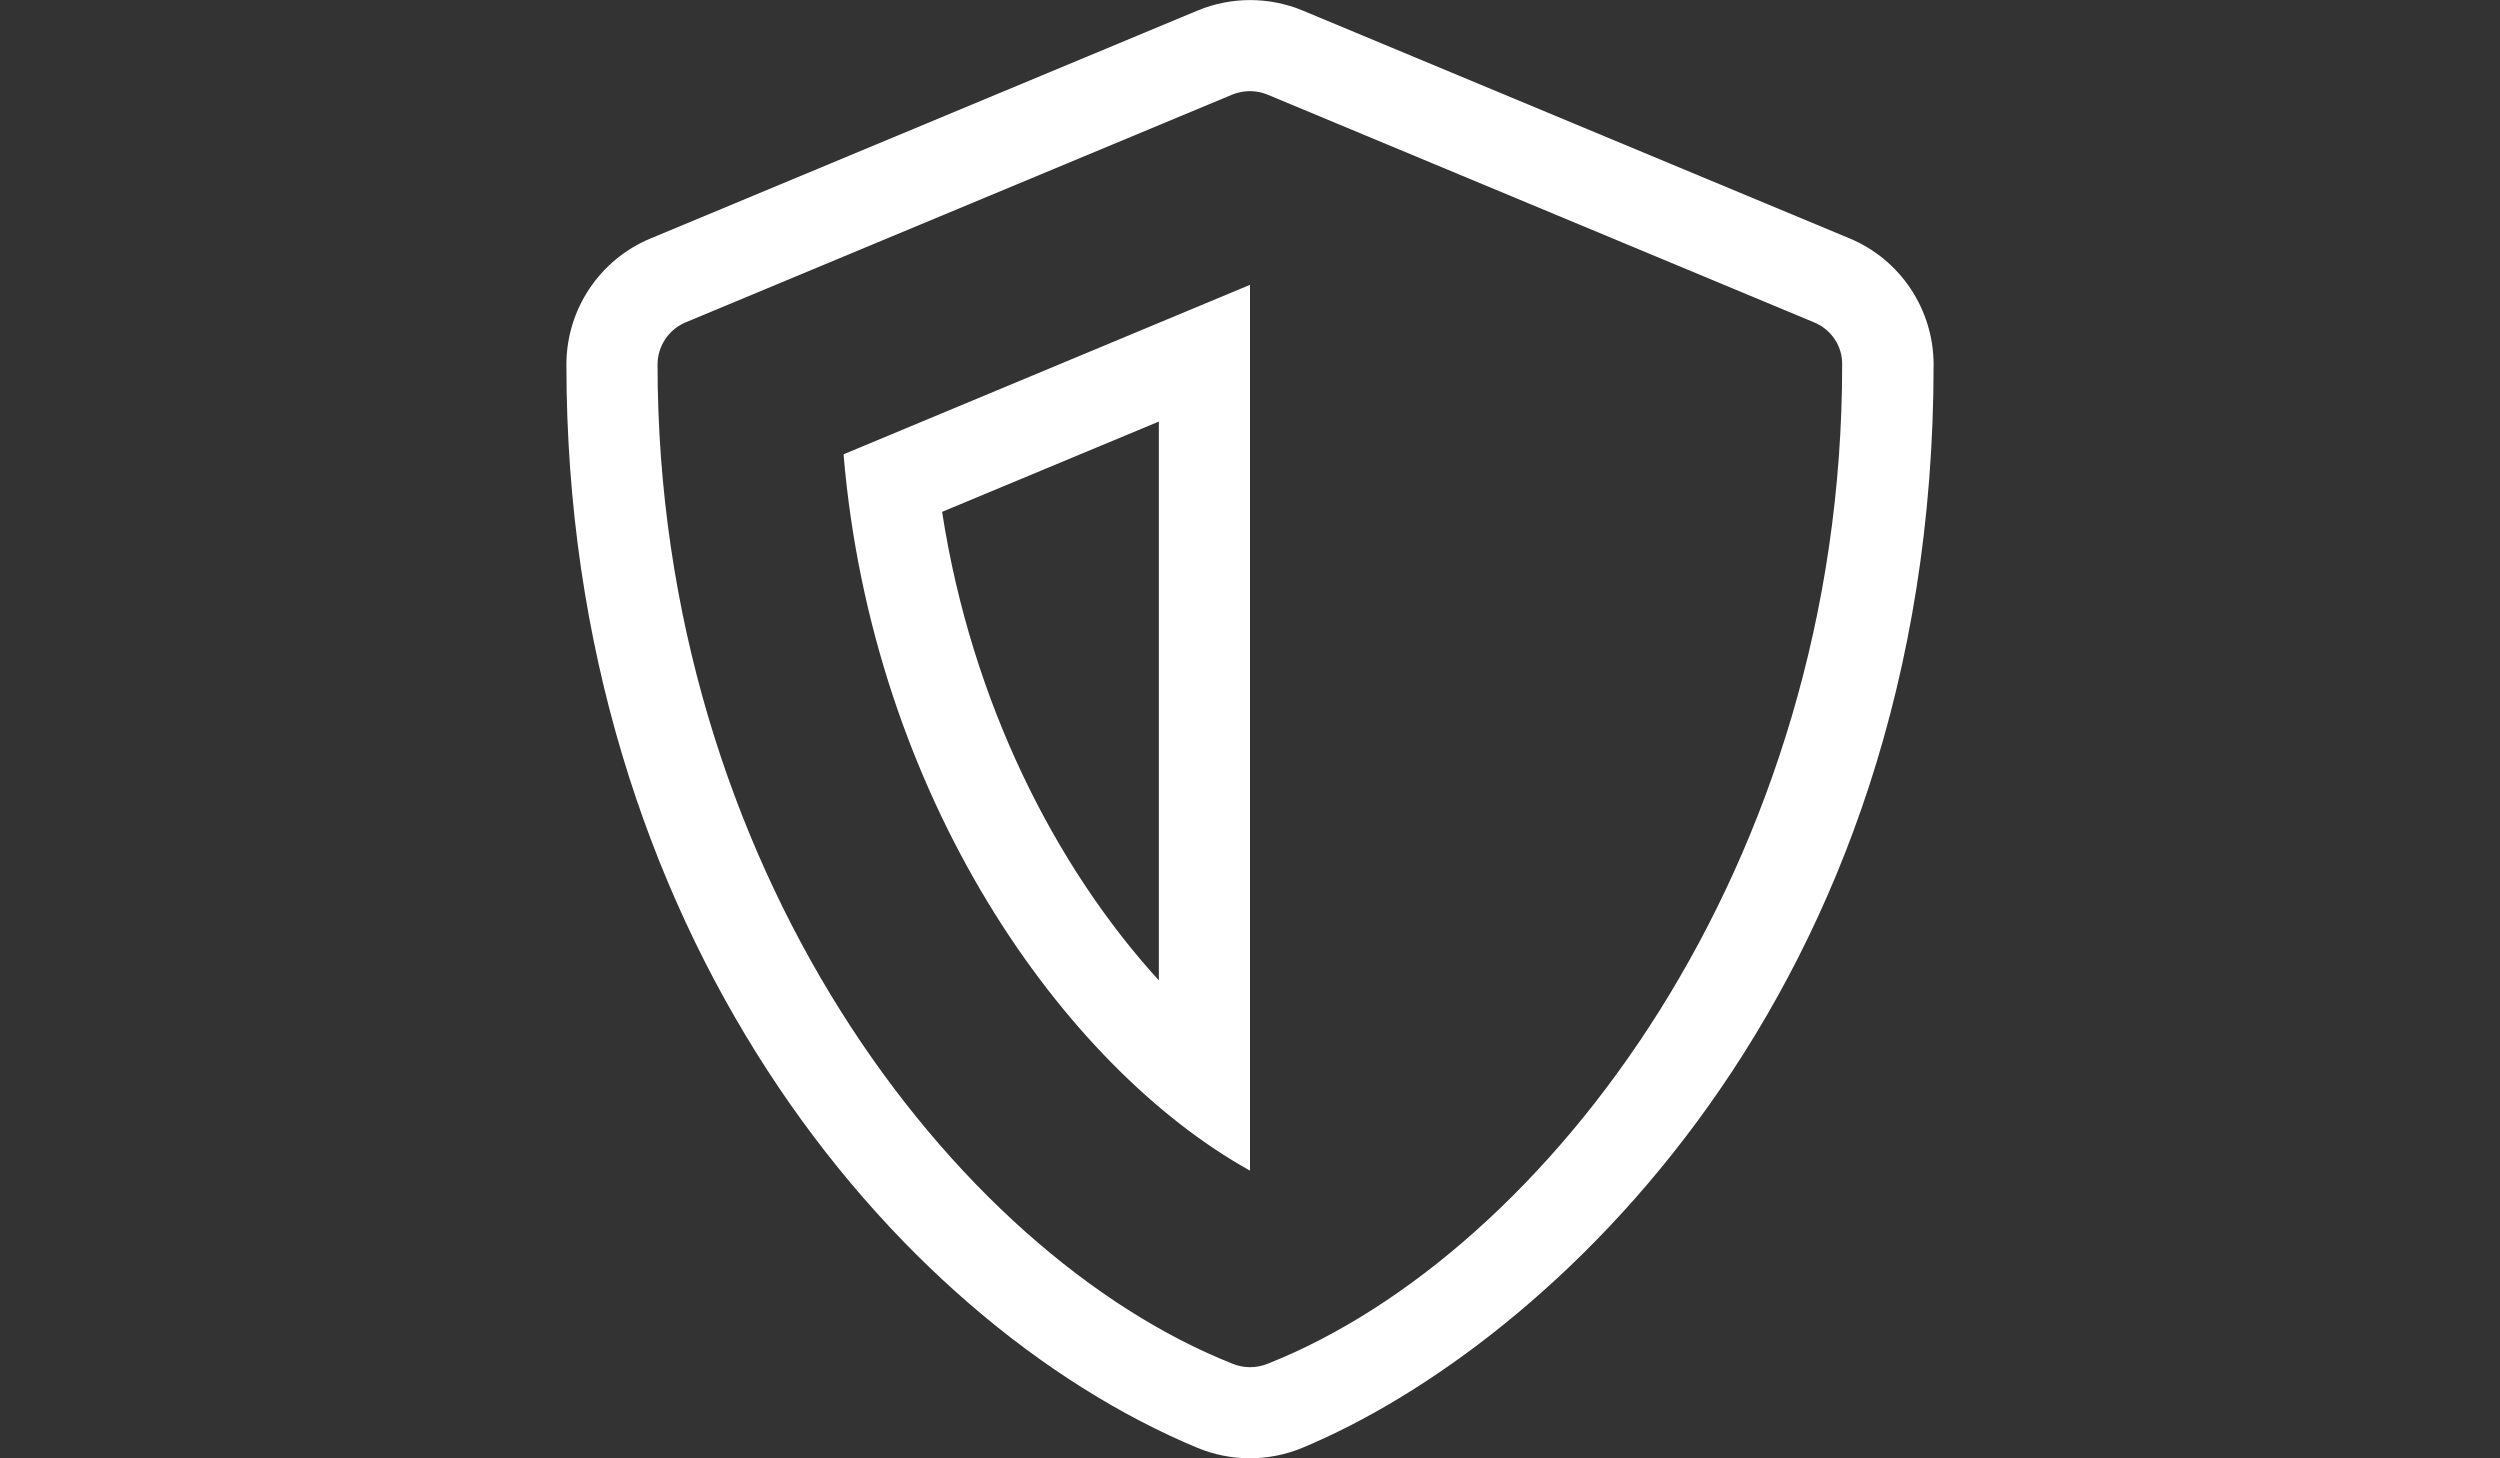 <?xml version="1.0" encoding="utf-8"?>
<!-- Generator: Adobe Illustrator 16.0.0, SVG Export Plug-In . SVG Version: 6.00 Build 0)  -->
<!DOCTYPE svg PUBLIC "-//W3C//DTD SVG 1.1//EN" "http://www.w3.org/Graphics/SVG/1.1/DTD/svg11.dtd">
<svg version="1.1" id="Layer_1" focusable="false" xmlns="http://www.w3.org/2000/svg" xmlns:xlink="http://www.w3.org/1999/xlink"
	 x="0px" y="0px" width="960px" height="560px" viewBox="0 0 960 560" enable-background="new 0 0 960 560" xml:space="preserve">
<rect x="0" y="0" width="960" height="560" fill="#333333" stroke="none"/>
<path fill="#FFFFFF" d="M710.234,91.547l-210-87.5c-12.919-5.359-27.44-5.359-40.359,0l-210,87.5
	C230.297,99.641,217.5,118.781,217.5,140c0,217.109,125.234,367.172,242.266,415.953c12.906,5.359,27.453,5.359,40.359,0
	C593.859,516.906,742.5,382.047,742.5,140C742.5,118.781,729.703,99.641,710.234,91.547z M486.781,523.688
	c-4.375,1.75-9.188,1.75-13.453,0C366.25,481.25,252.5,332.5,252.5,140c0-7.109,4.266-13.453,10.719-16.188l210-87.5
	c4.266-1.75,9.188-1.75,13.453,0l210,87.5c6.562,2.734,10.828,9.078,10.719,16.188C707.5,332.5,593.75,481.25,486.781,523.688z
	 M480,449.531V109.375l-156.078,65.078C334.969,305.812,408.25,409.609,480,449.531z M445,376.469
	c-39.812-43.641-71.969-106.969-83.234-179.922L445,161.875V376.469z"/>
</svg>
